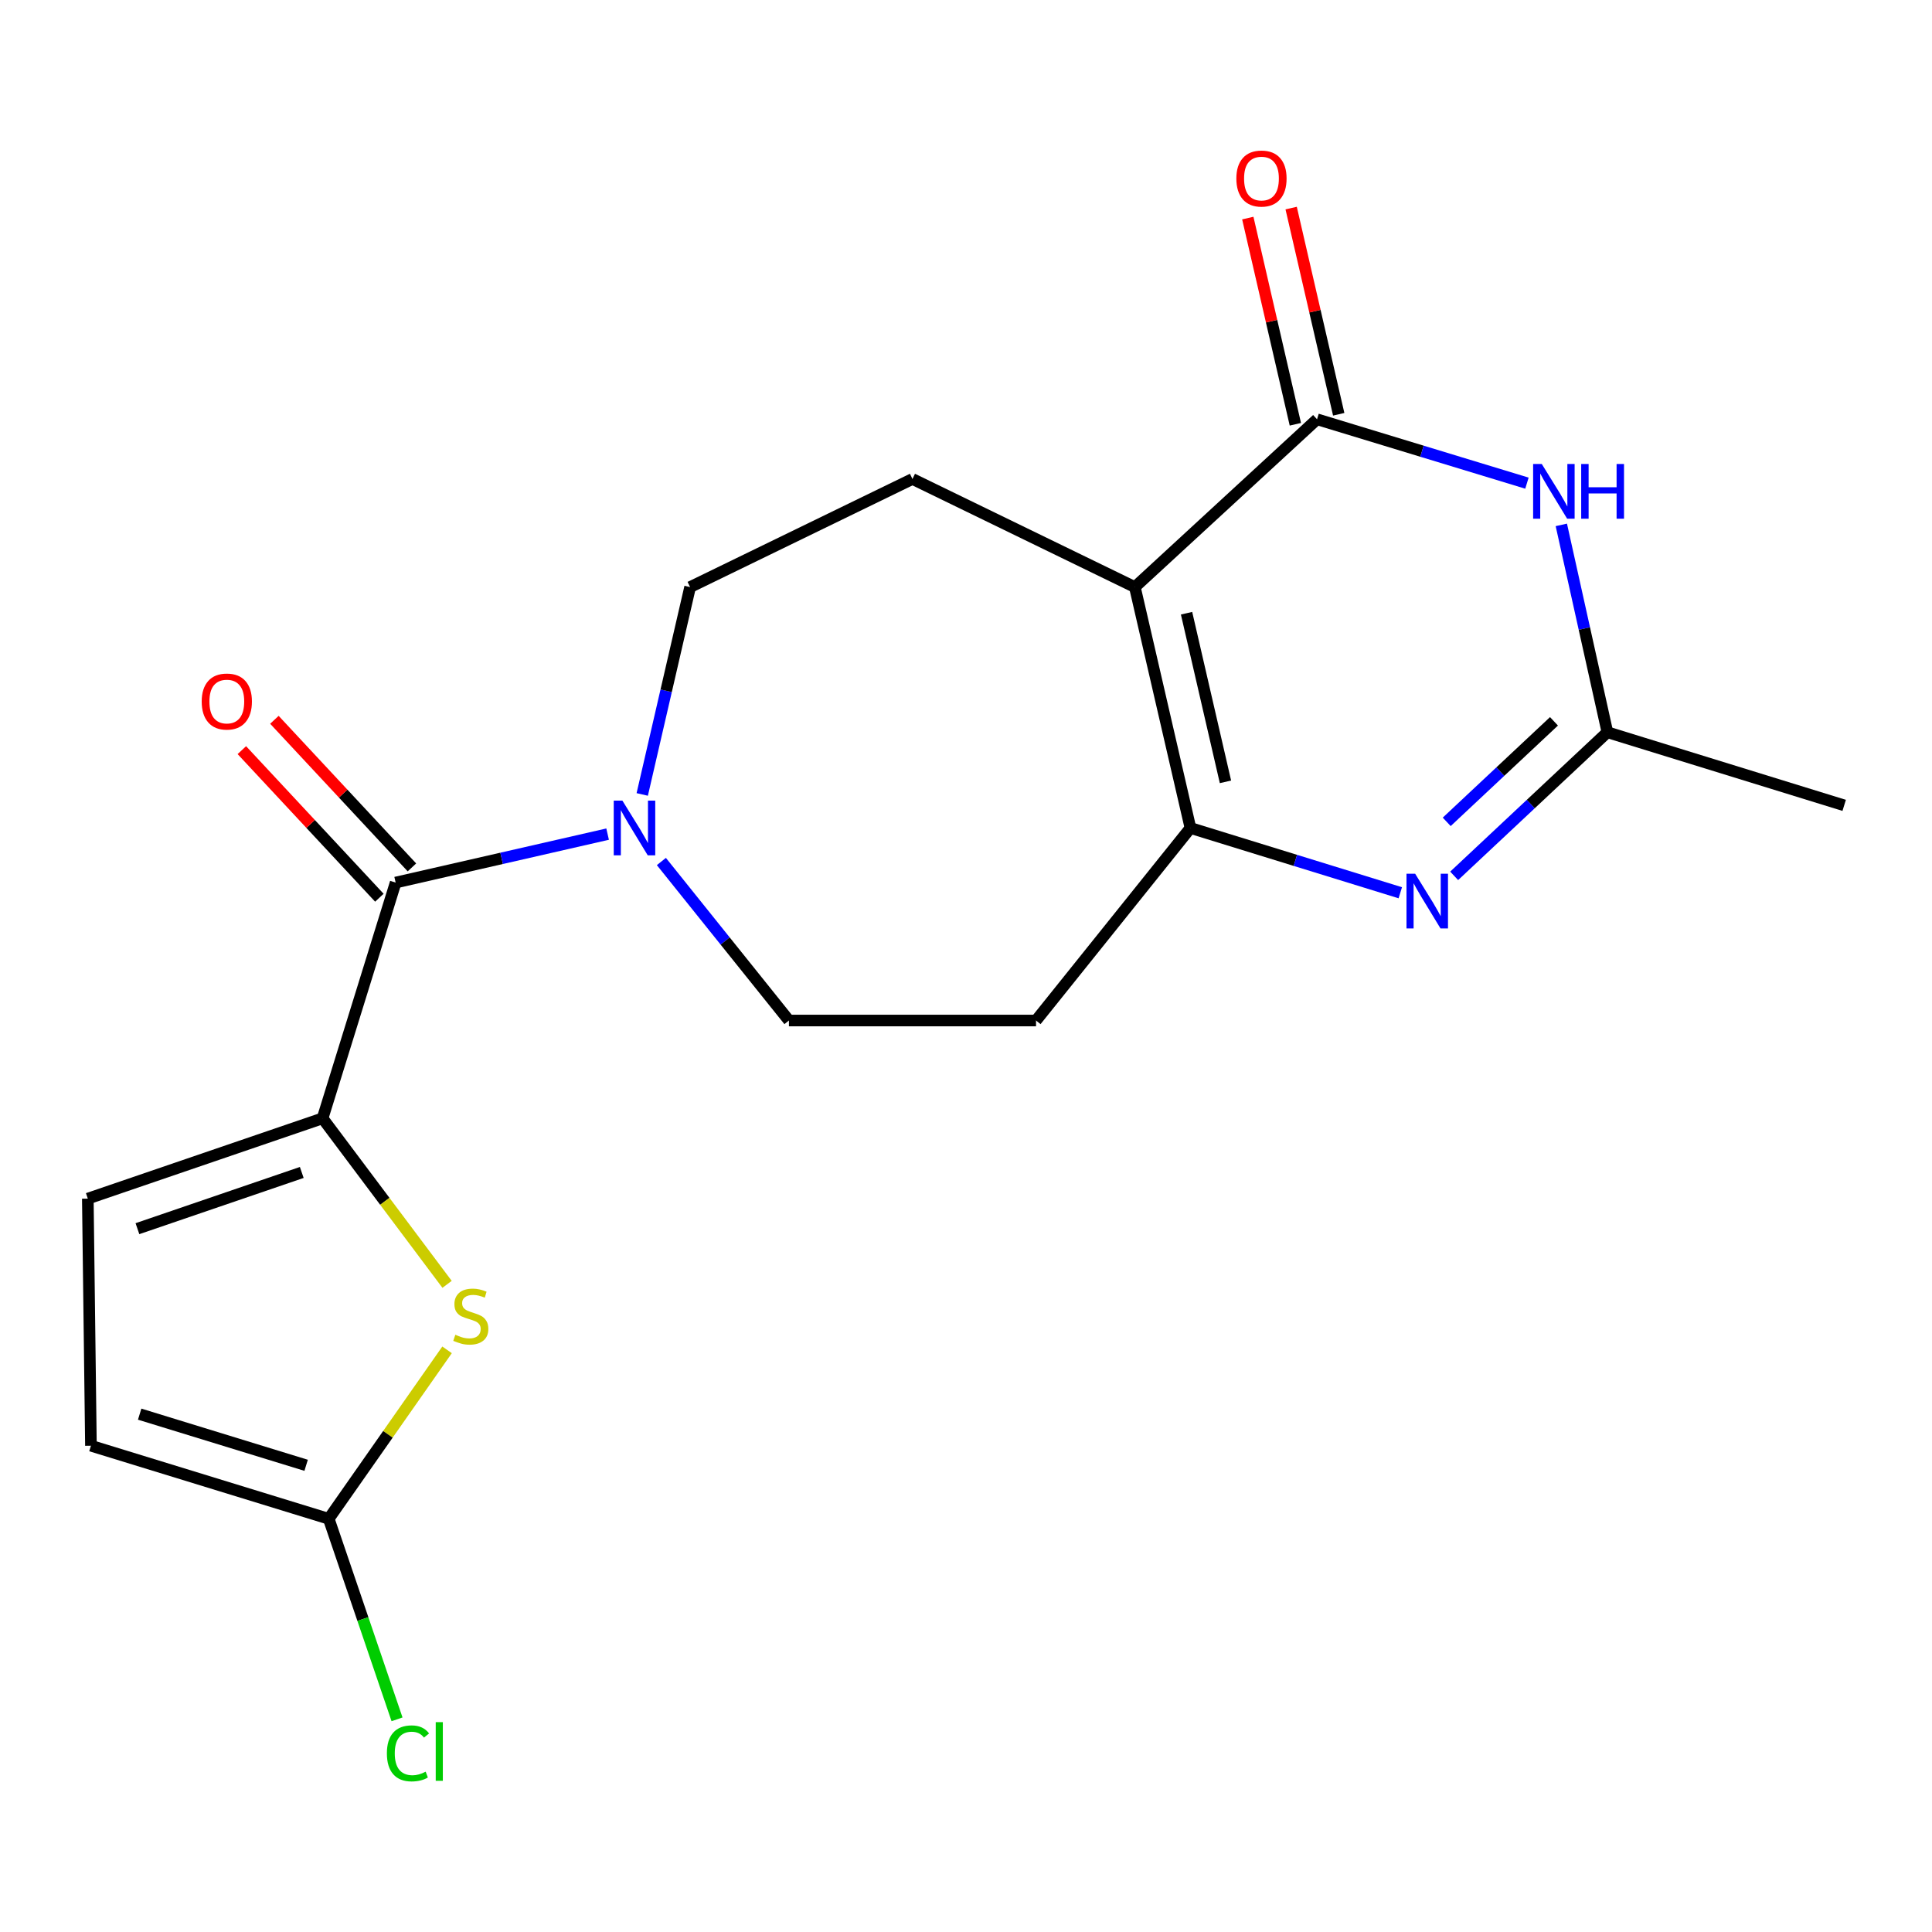 <?xml version='1.0' encoding='iso-8859-1'?>
<svg version='1.1' baseProfile='full'
              xmlns='http://www.w3.org/2000/svg'
                      xmlns:rdkit='http://www.rdkit.org/xml'
                      xmlns:xlink='http://www.w3.org/1999/xlink'
                  xml:space='preserve'
width='1000px' height='1000px' viewBox='0 0 1000 1000'>
<!-- END OF HEADER -->
<rect style='opacity:1.0;fill:#FFFFFF;stroke:none' width='1000' height='1000' x='0' y='0'> </rect>
<path class='bond-0' d='M 587.401,303.878 L 681.698,217.015' style='fill:none;fill-rule:evenodd;stroke:#000000;stroke-width:6px;stroke-linecap:butt;stroke-linejoin:miter;stroke-opacity:1' />
<path class='bond-1' d='M 587.401,303.878 L 616.176,428.563' style='fill:none;fill-rule:evenodd;stroke:#000000;stroke-width:6px;stroke-linecap:butt;stroke-linejoin:miter;stroke-opacity:1' />
<path class='bond-1' d='M 614.158,317.402 L 634.3,404.681' style='fill:none;fill-rule:evenodd;stroke:#000000;stroke-width:6px;stroke-linecap:butt;stroke-linejoin:miter;stroke-opacity:1' />
<path class='bond-11' d='M 587.401,303.878 L 472.287,247.914' style='fill:none;fill-rule:evenodd;stroke:#000000;stroke-width:6px;stroke-linecap:butt;stroke-linejoin:miter;stroke-opacity:1' />
<path class='bond-3' d='M 681.698,217.015 L 736.019,233.548' style='fill:none;fill-rule:evenodd;stroke:#000000;stroke-width:6px;stroke-linecap:butt;stroke-linejoin:miter;stroke-opacity:1' />
<path class='bond-3' d='M 736.019,233.548 L 790.341,250.08' style='fill:none;fill-rule:evenodd;stroke:#0000FF;stroke-width:6px;stroke-linecap:butt;stroke-linejoin:miter;stroke-opacity:1' />
<path class='bond-16' d='M 692.918,214.426 L 680.609,161.063' style='fill:none;fill-rule:evenodd;stroke:#000000;stroke-width:6px;stroke-linecap:butt;stroke-linejoin:miter;stroke-opacity:1' />
<path class='bond-16' d='M 680.609,161.063 L 668.299,107.701' style='fill:none;fill-rule:evenodd;stroke:#FF0000;stroke-width:6px;stroke-linecap:butt;stroke-linejoin:miter;stroke-opacity:1' />
<path class='bond-16' d='M 670.477,219.603 L 658.167,166.24' style='fill:none;fill-rule:evenodd;stroke:#000000;stroke-width:6px;stroke-linecap:butt;stroke-linejoin:miter;stroke-opacity:1' />
<path class='bond-16' d='M 658.167,166.24 L 645.858,112.877' style='fill:none;fill-rule:evenodd;stroke:#FF0000;stroke-width:6px;stroke-linecap:butt;stroke-linejoin:miter;stroke-opacity:1' />
<path class='bond-2' d='M 616.176,428.563 L 670.483,445.327' style='fill:none;fill-rule:evenodd;stroke:#000000;stroke-width:6px;stroke-linecap:butt;stroke-linejoin:miter;stroke-opacity:1' />
<path class='bond-2' d='M 670.483,445.327 L 724.79,462.091' style='fill:none;fill-rule:evenodd;stroke:#0000FF;stroke-width:6px;stroke-linecap:butt;stroke-linejoin:miter;stroke-opacity:1' />
<path class='bond-12' d='M 616.176,428.563 L 536.247,528.221' style='fill:none;fill-rule:evenodd;stroke:#000000;stroke-width:6px;stroke-linecap:butt;stroke-linejoin:miter;stroke-opacity:1' />
<path class='bond-7' d='M 752.672,453.337 L 792.328,416.173' style='fill:none;fill-rule:evenodd;stroke:#0000FF;stroke-width:6px;stroke-linecap:butt;stroke-linejoin:miter;stroke-opacity:1' />
<path class='bond-7' d='M 792.328,416.173 L 831.985,379.009' style='fill:none;fill-rule:evenodd;stroke:#000000;stroke-width:6px;stroke-linecap:butt;stroke-linejoin:miter;stroke-opacity:1' />
<path class='bond-7' d='M 748.82,425.384 L 776.58,399.369' style='fill:none;fill-rule:evenodd;stroke:#0000FF;stroke-width:6px;stroke-linecap:butt;stroke-linejoin:miter;stroke-opacity:1' />
<path class='bond-7' d='M 776.58,399.369 L 804.339,373.354' style='fill:none;fill-rule:evenodd;stroke:#000000;stroke-width:6px;stroke-linecap:butt;stroke-linejoin:miter;stroke-opacity:1' />
<path class='bond-21' d='M 808.139,271.677 L 820.062,325.343' style='fill:none;fill-rule:evenodd;stroke:#0000FF;stroke-width:6px;stroke-linecap:butt;stroke-linejoin:miter;stroke-opacity:1' />
<path class='bond-21' d='M 820.062,325.343 L 831.985,379.009' style='fill:none;fill-rule:evenodd;stroke:#000000;stroke-width:6px;stroke-linecap:butt;stroke-linejoin:miter;stroke-opacity:1' />
<path class='bond-4' d='M 166.966,578.837 L 204.787,456.813' style='fill:none;fill-rule:evenodd;stroke:#000000;stroke-width:6px;stroke-linecap:butt;stroke-linejoin:miter;stroke-opacity:1' />
<path class='bond-6' d='M 166.966,578.837 L 199.186,621.804' style='fill:none;fill-rule:evenodd;stroke:#000000;stroke-width:6px;stroke-linecap:butt;stroke-linejoin:miter;stroke-opacity:1' />
<path class='bond-6' d='M 199.186,621.804 L 231.406,664.771' style='fill:none;fill-rule:evenodd;stroke:#CCCC00;stroke-width:6px;stroke-linecap:butt;stroke-linejoin:miter;stroke-opacity:1' />
<path class='bond-10' d='M 166.966,578.837 L 45.455,620.407' style='fill:none;fill-rule:evenodd;stroke:#000000;stroke-width:6px;stroke-linecap:butt;stroke-linejoin:miter;stroke-opacity:1' />
<path class='bond-10' d='M 156.194,606.863 L 71.136,635.962' style='fill:none;fill-rule:evenodd;stroke:#000000;stroke-width:6px;stroke-linecap:butt;stroke-linejoin:miter;stroke-opacity:1' />
<path class='bond-5' d='M 204.787,456.813 L 259.643,444.277' style='fill:none;fill-rule:evenodd;stroke:#000000;stroke-width:6px;stroke-linecap:butt;stroke-linejoin:miter;stroke-opacity:1' />
<path class='bond-5' d='M 259.643,444.277 L 314.5,431.741' style='fill:none;fill-rule:evenodd;stroke:#0000FF;stroke-width:6px;stroke-linecap:butt;stroke-linejoin:miter;stroke-opacity:1' />
<path class='bond-17' d='M 213.212,448.963 L 177.62,410.766' style='fill:none;fill-rule:evenodd;stroke:#000000;stroke-width:6px;stroke-linecap:butt;stroke-linejoin:miter;stroke-opacity:1' />
<path class='bond-17' d='M 177.62,410.766 L 142.029,372.569' style='fill:none;fill-rule:evenodd;stroke:#FF0000;stroke-width:6px;stroke-linecap:butt;stroke-linejoin:miter;stroke-opacity:1' />
<path class='bond-17' d='M 196.362,464.664 L 160.771,426.466' style='fill:none;fill-rule:evenodd;stroke:#000000;stroke-width:6px;stroke-linecap:butt;stroke-linejoin:miter;stroke-opacity:1' />
<path class='bond-17' d='M 160.771,426.466 L 125.179,388.269' style='fill:none;fill-rule:evenodd;stroke:#FF0000;stroke-width:6px;stroke-linecap:butt;stroke-linejoin:miter;stroke-opacity:1' />
<path class='bond-9' d='M 231.399,698.682 L 200.775,742.403' style='fill:none;fill-rule:evenodd;stroke:#CCCC00;stroke-width:6px;stroke-linecap:butt;stroke-linejoin:miter;stroke-opacity:1' />
<path class='bond-9' d='M 200.775,742.403 L 170.152,786.124' style='fill:none;fill-rule:evenodd;stroke:#000000;stroke-width:6px;stroke-linecap:butt;stroke-linejoin:miter;stroke-opacity:1' />
<path class='bond-19' d='M 831.985,379.009 L 954.545,416.855' style='fill:none;fill-rule:evenodd;stroke:#000000;stroke-width:6px;stroke-linecap:butt;stroke-linejoin:miter;stroke-opacity:1' />
<path class='bond-8' d='M 332.418,411.204 L 344.808,357.541' style='fill:none;fill-rule:evenodd;stroke:#0000FF;stroke-width:6px;stroke-linecap:butt;stroke-linejoin:miter;stroke-opacity:1' />
<path class='bond-8' d='M 344.808,357.541 L 357.198,303.878' style='fill:none;fill-rule:evenodd;stroke:#000000;stroke-width:6px;stroke-linecap:butt;stroke-linejoin:miter;stroke-opacity:1' />
<path class='bond-20' d='M 342.331,445.917 L 375.341,487.069' style='fill:none;fill-rule:evenodd;stroke:#0000FF;stroke-width:6px;stroke-linecap:butt;stroke-linejoin:miter;stroke-opacity:1' />
<path class='bond-20' d='M 375.341,487.069 L 408.351,528.221' style='fill:none;fill-rule:evenodd;stroke:#000000;stroke-width:6px;stroke-linecap:butt;stroke-linejoin:miter;stroke-opacity:1' />
<path class='bond-18' d='M 170.152,786.124 L 187.828,838.022' style='fill:none;fill-rule:evenodd;stroke:#000000;stroke-width:6px;stroke-linecap:butt;stroke-linejoin:miter;stroke-opacity:1' />
<path class='bond-18' d='M 187.828,838.022 L 205.504,889.92' style='fill:none;fill-rule:evenodd;stroke:#00CC00;stroke-width:6px;stroke-linecap:butt;stroke-linejoin:miter;stroke-opacity:1' />
<path class='bond-22' d='M 170.152,786.124 L 47.067,748.303' style='fill:none;fill-rule:evenodd;stroke:#000000;stroke-width:6px;stroke-linecap:butt;stroke-linejoin:miter;stroke-opacity:1' />
<path class='bond-22' d='M 158.454,758.436 L 72.294,731.961' style='fill:none;fill-rule:evenodd;stroke:#000000;stroke-width:6px;stroke-linecap:butt;stroke-linejoin:miter;stroke-opacity:1' />
<path class='bond-13' d='M 45.455,620.407 L 47.067,748.303' style='fill:none;fill-rule:evenodd;stroke:#000000;stroke-width:6px;stroke-linecap:butt;stroke-linejoin:miter;stroke-opacity:1' />
<path class='bond-14' d='M 472.287,247.914 L 357.198,303.878' style='fill:none;fill-rule:evenodd;stroke:#000000;stroke-width:6px;stroke-linecap:butt;stroke-linejoin:miter;stroke-opacity:1' />
<path class='bond-15' d='M 536.247,528.221 L 408.351,528.221' style='fill:none;fill-rule:evenodd;stroke:#000000;stroke-width:6px;stroke-linecap:butt;stroke-linejoin:miter;stroke-opacity:1' />
<path  class='atom-3' d='M 732.477 452.237
L 741.757 467.237
Q 742.677 468.717, 744.157 471.397
Q 745.637 474.077, 745.717 474.237
L 745.717 452.237
L 749.477 452.237
L 749.477 480.557
L 745.597 480.557
L 735.637 464.157
Q 734.477 462.237, 733.237 460.037
Q 732.037 457.837, 731.677 457.157
L 731.677 480.557
L 727.997 480.557
L 727.997 452.237
L 732.477 452.237
' fill='#0000FF'/>
<path  class='atom-4' d='M 798.024 240.164
L 807.304 255.164
Q 808.224 256.644, 809.704 259.324
Q 811.184 262.004, 811.264 262.164
L 811.264 240.164
L 815.024 240.164
L 815.024 268.484
L 811.144 268.484
L 801.184 252.084
Q 800.024 250.164, 798.784 247.964
Q 797.584 245.764, 797.224 245.084
L 797.224 268.484
L 793.544 268.484
L 793.544 240.164
L 798.024 240.164
' fill='#0000FF'/>
<path  class='atom-4' d='M 818.424 240.164
L 822.264 240.164
L 822.264 252.204
L 836.744 252.204
L 836.744 240.164
L 840.584 240.164
L 840.584 268.484
L 836.744 268.484
L 836.744 255.404
L 822.264 255.404
L 822.264 268.484
L 818.424 268.484
L 818.424 240.164
' fill='#0000FF'/>
<path  class='atom-7' d='M 235.683 690.863
Q 236.003 690.983, 237.323 691.543
Q 238.643 692.103, 240.083 692.463
Q 241.563 692.783, 243.003 692.783
Q 245.683 692.783, 247.243 691.503
Q 248.803 690.183, 248.803 687.903
Q 248.803 686.343, 248.003 685.383
Q 247.243 684.423, 246.043 683.903
Q 244.843 683.383, 242.843 682.783
Q 240.323 682.023, 238.803 681.303
Q 237.323 680.583, 236.243 679.063
Q 235.203 677.543, 235.203 674.983
Q 235.203 671.423, 237.603 669.223
Q 240.043 667.023, 244.843 667.023
Q 248.123 667.023, 251.843 668.583
L 250.923 671.663
Q 247.523 670.263, 244.963 670.263
Q 242.203 670.263, 240.683 671.423
Q 239.163 672.543, 239.203 674.503
Q 239.203 676.023, 239.963 676.943
Q 240.763 677.863, 241.883 678.383
Q 243.043 678.903, 244.963 679.503
Q 247.523 680.303, 249.043 681.103
Q 250.563 681.903, 251.643 683.543
Q 252.763 685.143, 252.763 687.903
Q 252.763 691.823, 250.123 693.943
Q 247.523 696.023, 243.163 696.023
Q 240.643 696.023, 238.723 695.463
Q 236.843 694.943, 234.603 694.023
L 235.683 690.863
' fill='#CCCC00'/>
<path  class='atom-9' d='M 322.15 414.403
L 331.43 429.403
Q 332.35 430.883, 333.83 433.563
Q 335.31 436.243, 335.39 436.403
L 335.39 414.403
L 339.15 414.403
L 339.15 442.723
L 335.27 442.723
L 325.31 426.323
Q 324.15 424.403, 322.91 422.203
Q 321.71 420.003, 321.35 419.323
L 321.35 442.723
L 317.67 442.723
L 317.67 414.403
L 322.15 414.403
' fill='#0000FF'/>
<path  class='atom-17' d='M 639.935 92.41
Q 639.935 85.61, 643.295 81.81
Q 646.655 78.01, 652.935 78.01
Q 659.215 78.01, 662.575 81.81
Q 665.935 85.61, 665.935 92.41
Q 665.935 99.29, 662.535 103.21
Q 659.135 107.09, 652.935 107.09
Q 646.695 107.09, 643.295 103.21
Q 639.935 99.33, 639.935 92.41
M 652.935 103.89
Q 657.255 103.89, 659.575 101.01
Q 661.935 98.09, 661.935 92.41
Q 661.935 86.85, 659.575 84.05
Q 657.255 81.21, 652.935 81.21
Q 648.615 81.21, 646.255 84.01
Q 643.935 86.81, 643.935 92.41
Q 643.935 98.13, 646.255 101.01
Q 648.615 103.89, 652.935 103.89
' fill='#FF0000'/>
<path  class='atom-18' d='M 104.399 363.108
Q 104.399 356.308, 107.759 352.508
Q 111.119 348.708, 117.399 348.708
Q 123.679 348.708, 127.039 352.508
Q 130.399 356.308, 130.399 363.108
Q 130.399 369.988, 126.999 373.908
Q 123.599 377.788, 117.399 377.788
Q 111.159 377.788, 107.759 373.908
Q 104.399 370.028, 104.399 363.108
M 117.399 374.588
Q 121.719 374.588, 124.039 371.708
Q 126.399 368.788, 126.399 363.108
Q 126.399 357.548, 124.039 354.748
Q 121.719 351.908, 117.399 351.908
Q 113.079 351.908, 110.719 354.708
Q 108.399 357.508, 108.399 363.108
Q 108.399 368.828, 110.719 371.708
Q 113.079 374.588, 117.399 374.588
' fill='#FF0000'/>
<path  class='atom-19' d='M 200.252 907.541
Q 200.252 900.501, 203.532 896.821
Q 206.852 893.101, 213.132 893.101
Q 218.972 893.101, 222.092 897.221
L 219.452 899.381
Q 217.172 896.381, 213.132 896.381
Q 208.852 896.381, 206.572 899.261
Q 204.332 902.101, 204.332 907.541
Q 204.332 913.141, 206.652 916.021
Q 209.012 918.901, 213.572 918.901
Q 216.692 918.901, 220.332 917.021
L 221.452 920.021
Q 219.972 920.981, 217.732 921.541
Q 215.492 922.101, 213.012 922.101
Q 206.852 922.101, 203.532 918.341
Q 200.252 914.581, 200.252 907.541
' fill='#00CC00'/>
<path  class='atom-19' d='M 225.532 891.381
L 229.212 891.381
L 229.212 921.741
L 225.532 921.741
L 225.532 891.381
' fill='#00CC00'/>
</svg>
